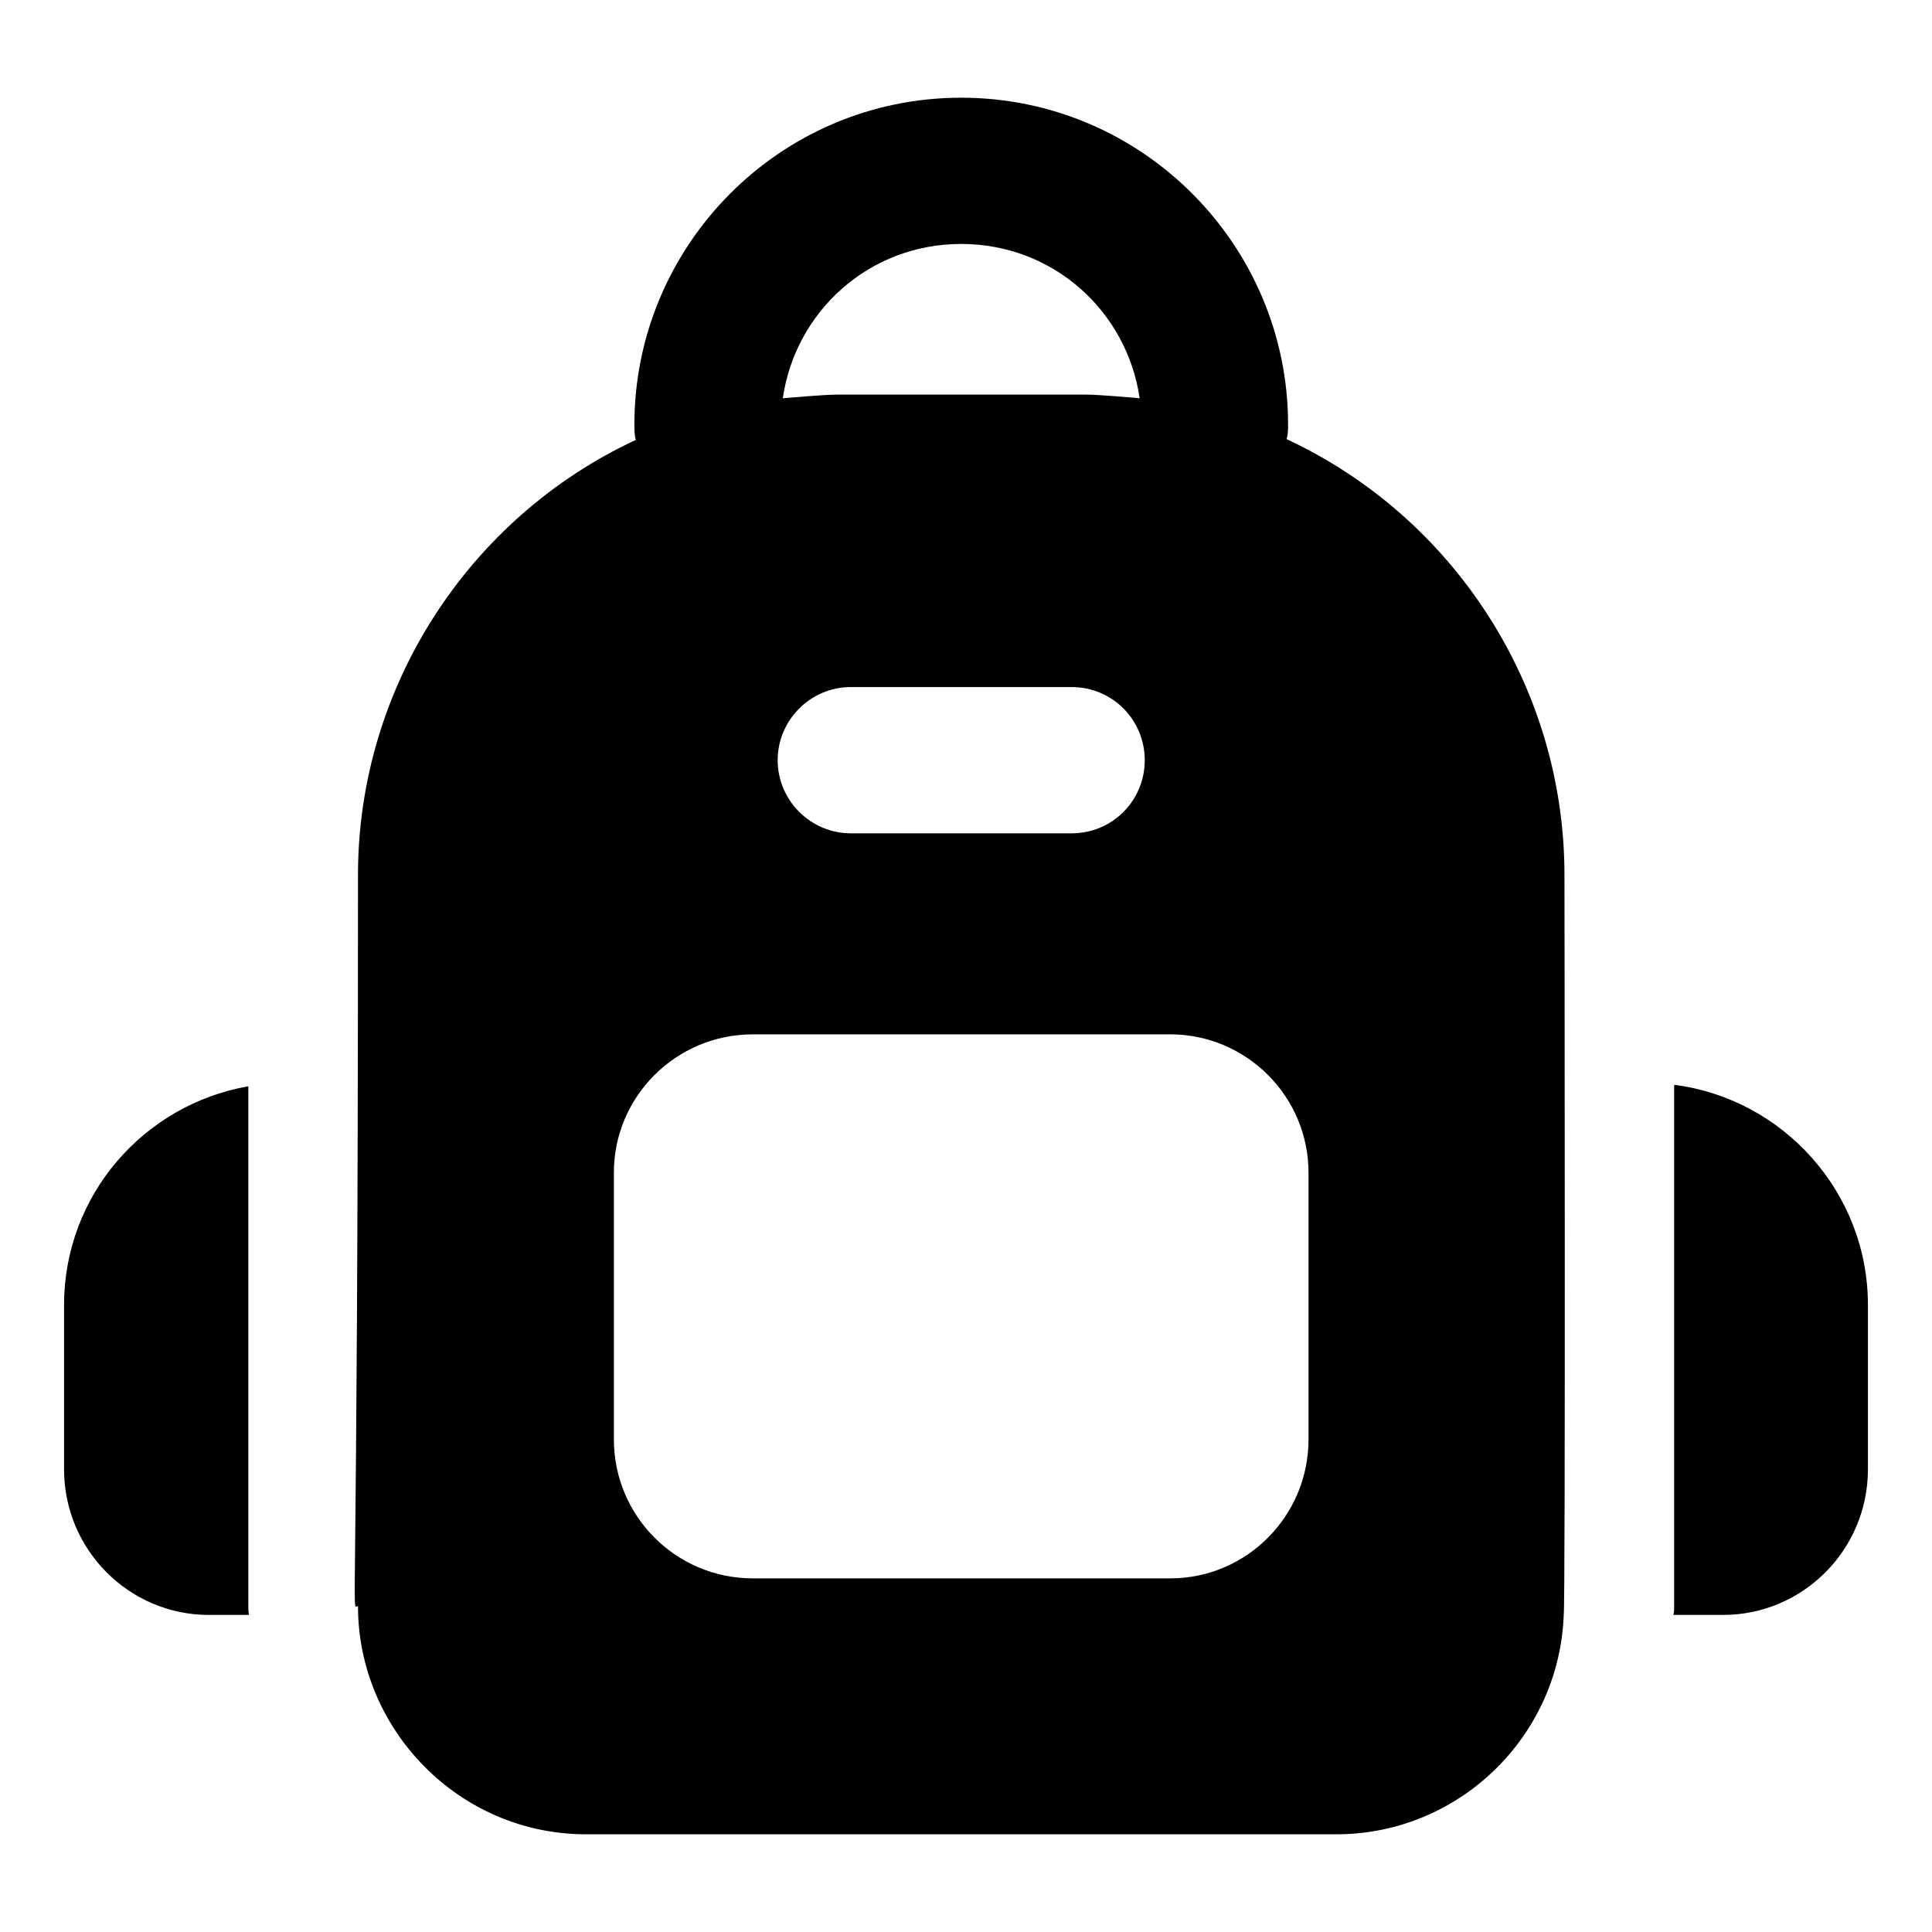 <?xml version="1.0" encoding="UTF-8"?>
<!-- Uploaded to: ICON Repo, www.iconrepo.com, Generator: ICON Repo Mixer Tools -->
<svg fill="#000000" width="800px" height="800px" version="1.1" viewBox="144 144 512 512" xmlns="http://www.w3.org/2000/svg">
 <g>
  <path d="m639.02 489.81c0-29.84-22.48-54.645-51.352-58.324v138.16c0 0.773 0 1.551-0.195 2.324h13.18c21.117 0 38.367-17.246 38.367-38.562z"/>
  <path d="m199.35 571.97h10.652c-0.195-0.777-0.195-1.551-0.195-2.324v-137.77c-27.707 4.844-48.828 28.875-48.828 57.938v43.598c0.004 21.316 17.246 38.562 38.371 38.562z"/>
  <path d="m238.87 569.65c0 32.719 26.766 60.457 60.461 60.457h198.81c32.551 0 59.102-25.965 60.262-58.133 0.492-1.977 0.195-194.04 0.195-196.1 0-49.992-29.449-94.949-73.633-115.49 0.387-1.355 0.387-2.519 0.387-3.875 0-47.562-38.703-86.617-86.617-86.617-48.188 0-86.617 39.297-86.617 86.617 0 1.355 0 2.715 0.387 4.07-44.18 20.535-73.637 65.492-73.637 115.29 0 206.99-1.938 193.77 0 193.77zm159.86-361c24.457 0 43.945 17.895 47.285 40.887-1.941-0.141-10.473-0.969-14.727-0.969h-65.109c-3.84 0-12.156 0.781-14.727 0.969 3.34-23.008 22.84-40.887 47.277-40.887zm-29.258 117.43h58.52c10.852 0 19.379 8.719 19.379 19.379 0 10.656-8.523 19.379-19.379 19.379h-58.52c-10.652 0-19.379-8.719-19.379-19.379s8.723-19.379 19.379-19.379zm-62.785 128.66c0-20.152 16.473-36.625 36.82-36.625h110.64c20.152 0 36.621 16.469 36.621 36.625v70.727c0 20.348-16.469 36.816-36.621 36.816h-110.64c-20.348 0-36.82-16.473-36.82-36.816z"/>
 </g>
</svg>
